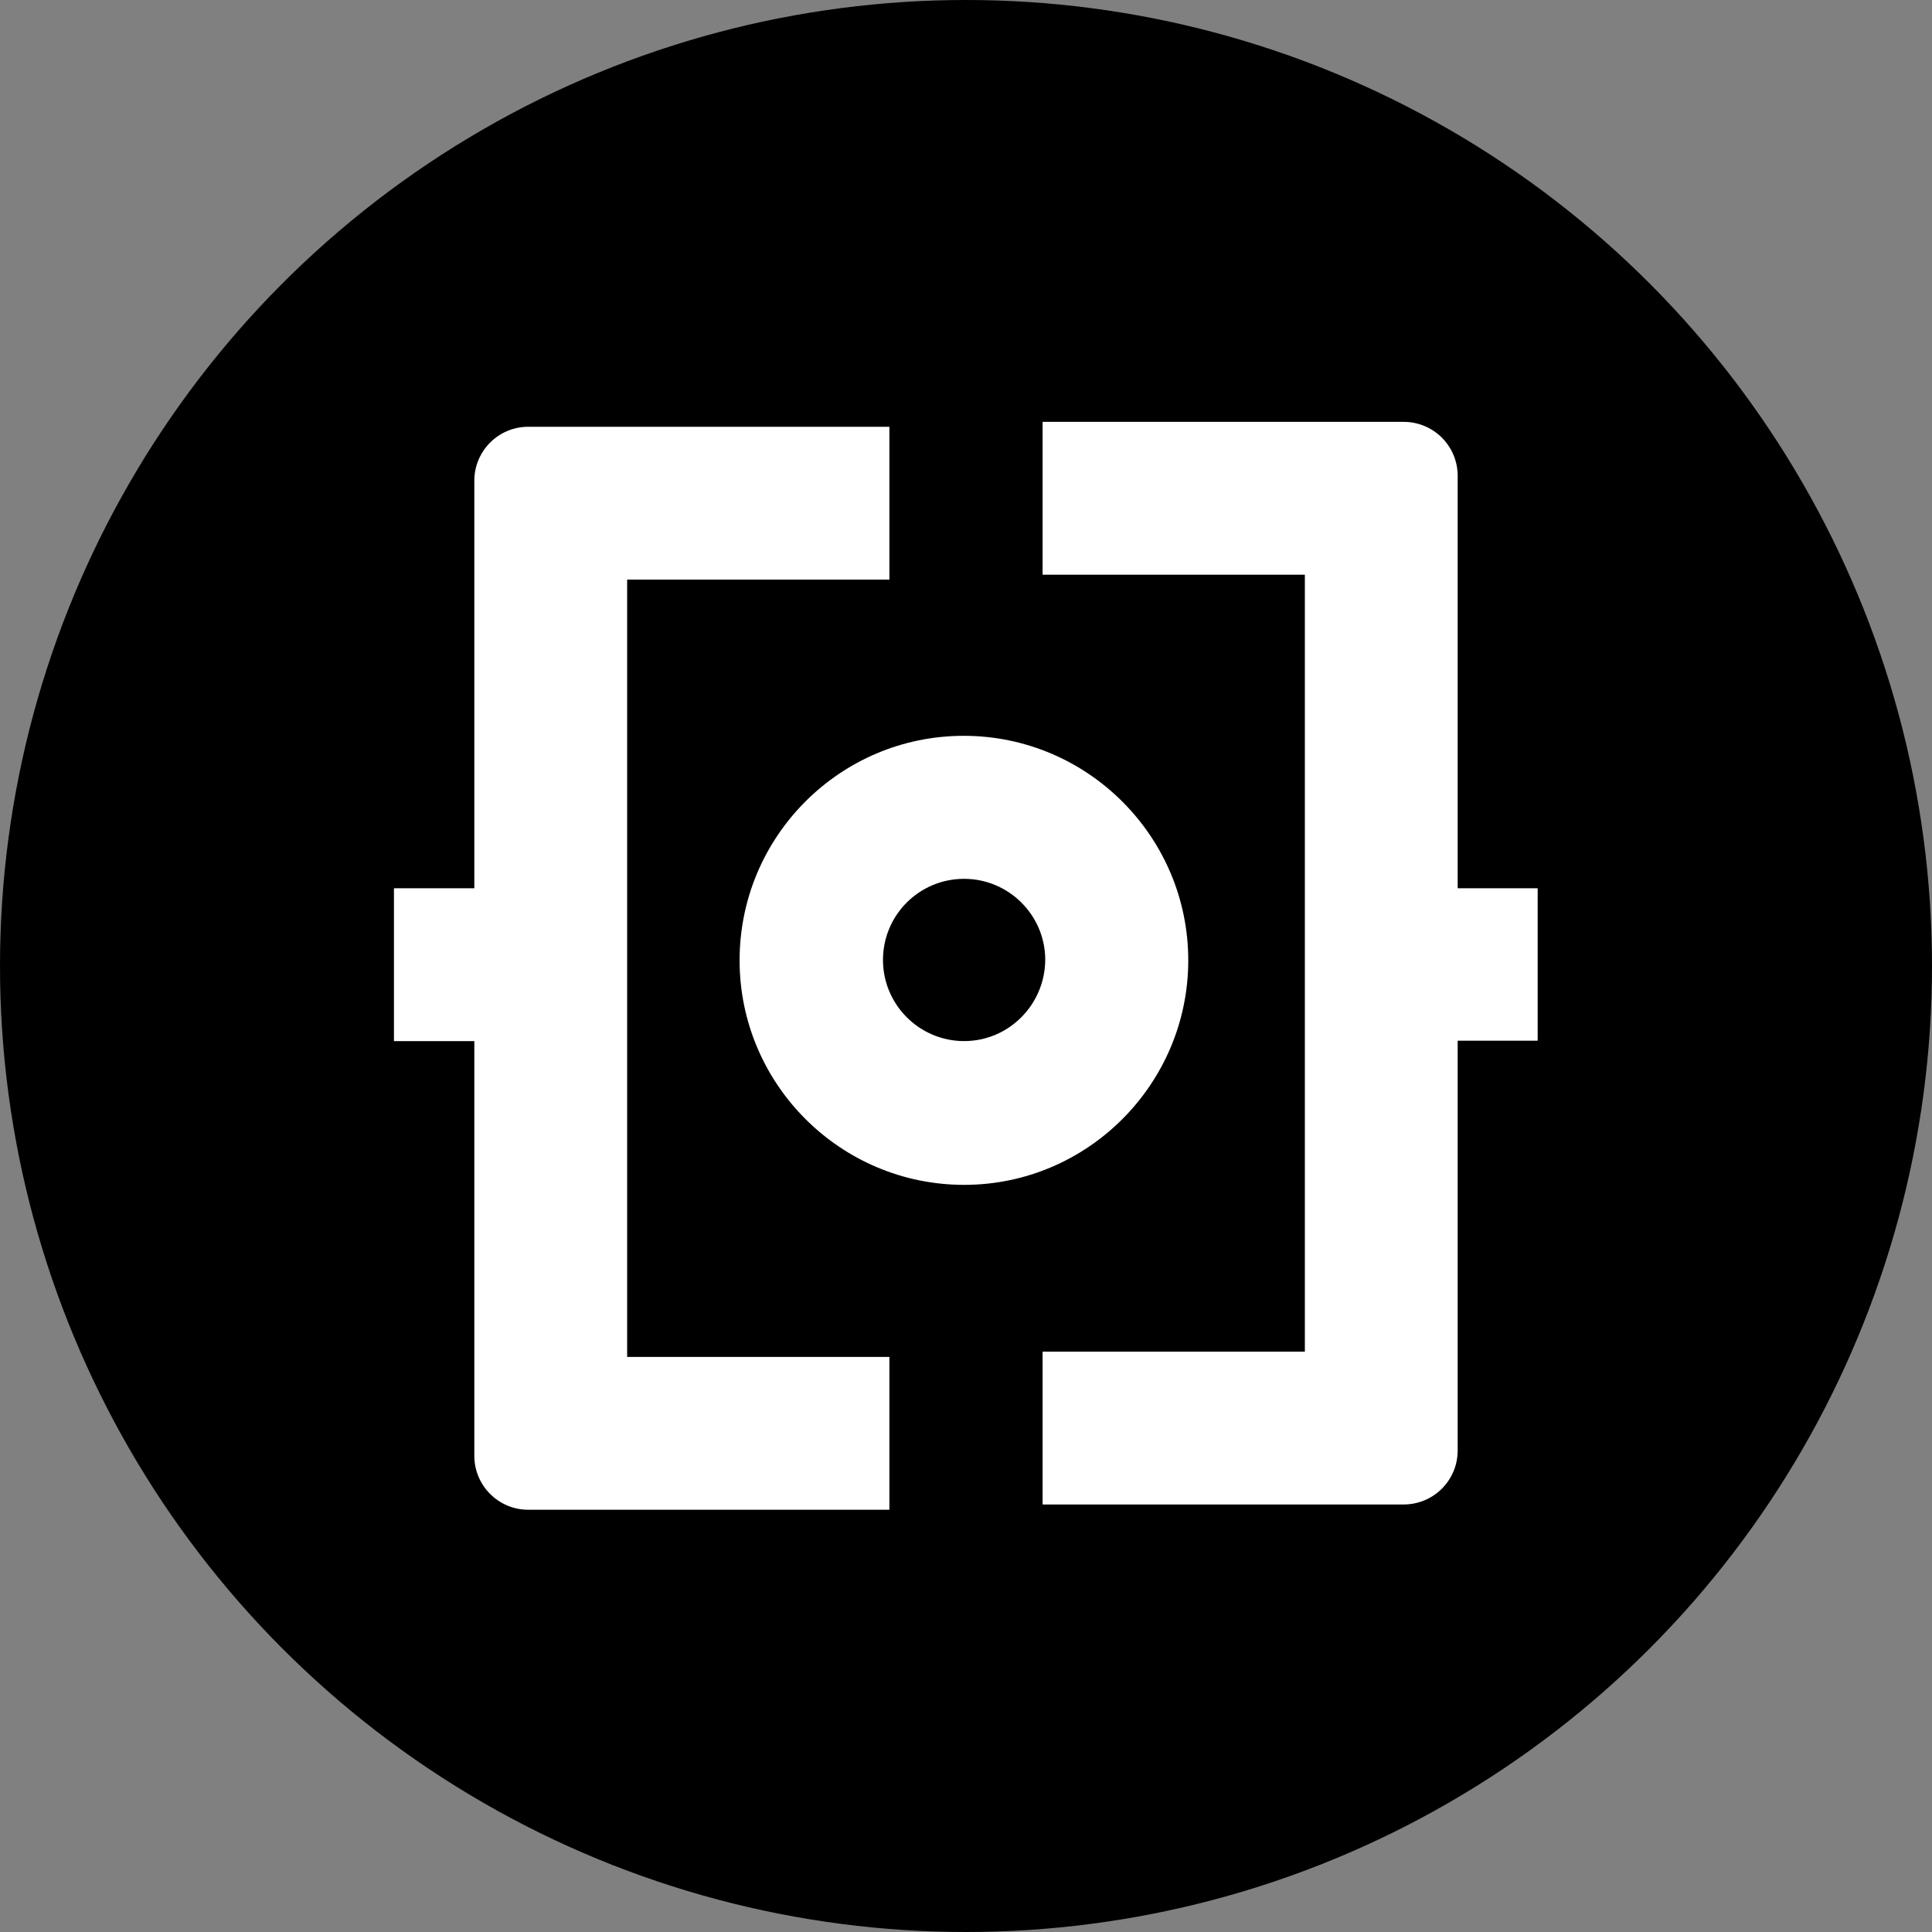 <?xml version="1.0" encoding="utf-8"?>
<!-- Generator: Adobe Illustrator 24.0.0, SVG Export Plug-In . SVG Version: 6.00 Build 0)  -->
<svg version="1.1" id="CIRCLE_OUTLINE_BLACK" xmlns="http://www.w3.org/2000/svg" xmlns:xlink="http://www.w3.org/1999/xlink"
	 x="0px" y="0px" viewBox="0 0 512 512" style="enable-background:new 0 0 512 512;" xml:space="preserve">
<rect x="0" y="0" width="512" height="512" fill="#808080" stroke="none"/>
<style type="text/css">
	.st0{fill:#FFFFFF;}
</style>
<circle cx="256" cy="256" r="256"/>
<path class="st0" d="M166.2,153.6h69.5v-40.5H140c-7.9,0-14.3,6.4-14.3,14.3v26.2h0l0,81.8h-21.3v40.5h21.3l0,83.7l0,0v26.2
	c0,7.9,6.4,14.3,14.3,14.3h95.7v-40.5h-69.5L166.2,153.6L166.2,153.6z"/>
<path class="st0" d="M407.5,275.9v-40.5h-21.2l0-83.1l0,0v-26.2c0-7.9-6.4-14.3-14.3-14.3h-95.7v40.5h69.5l0,205.9h-69.5v40.5h95.7
	c7.9,0,14.3-6.4,14.3-14.3v-26.2h0l0-82.4H407.5z"/>
<path class="st0" d="M314.9,254.5c0-32.8-26.7-59.5-59.5-59.5S196,221.7,196,254.5s26.7,59.5,59.5,59.5S314.9,287.2,314.9,254.5z
	 M255.5,275.9c-11.8,0-21.5-9.6-21.5-21.5s9.6-21.5,21.5-21.5c11.8,0,21.5,9.6,21.5,21.5C276.9,266.3,267.3,275.9,255.5,275.9z"/>
</svg>
